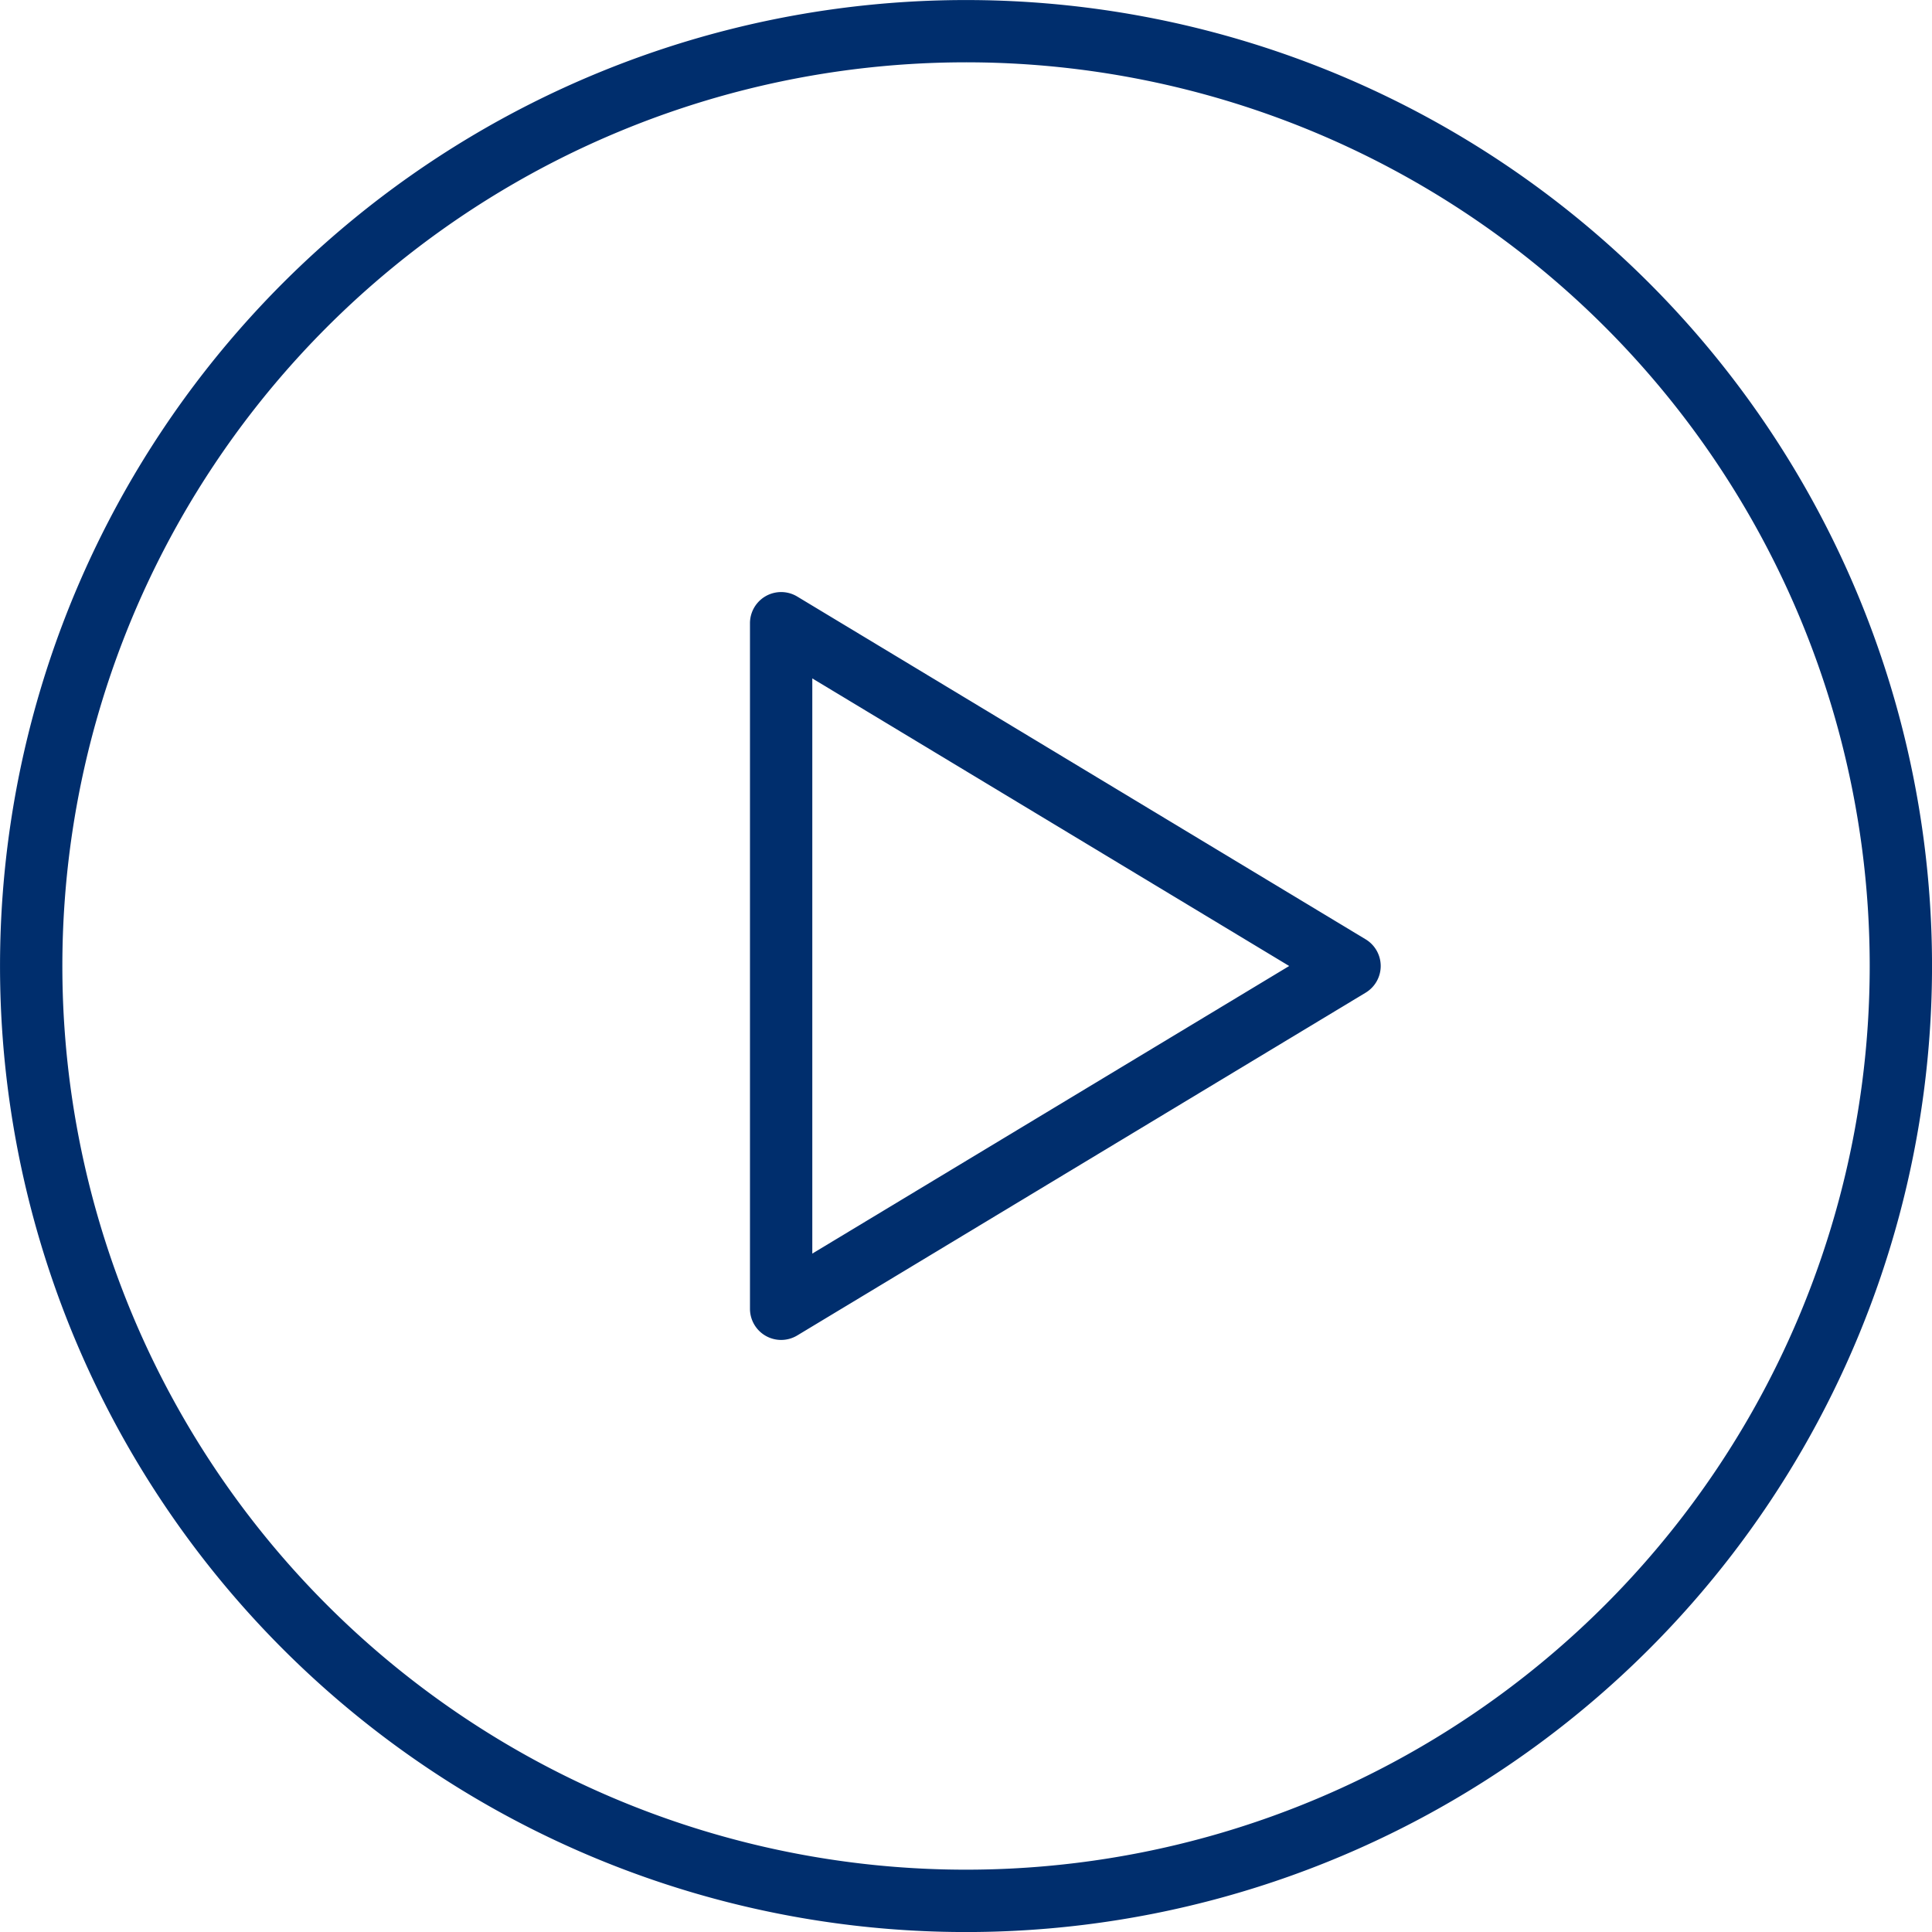 <svg xmlns="http://www.w3.org/2000/svg" width="42.222" height="42.222" viewBox="0 0 42.222 42.222">
    <g id="boton-de-play" transform="translate(-8 -8)">
        <g id="Grupo_3172" data-name="Grupo 3172" transform="translate(8 8)">
            <path id="Trazado_3914" data-name="Trazado 3914"
                  d="M44.039,14.184a21.111,21.111,0,1,0,0,29.856,21.111,21.111,0,0,0,0-29.856Zm-.963,28.892a19.749,19.749,0,1,1,0-27.93A19.749,19.749,0,0,1,43.076,43.076Z"
                  transform="translate(-8 -8)" fill="#002e6d"/>
        </g>
        <path id="Trazado_3917" data-name="Trazado 3917"
              d="M201.219,176.344a.681.681,0,0,1-.681-.681V160.681a.681.681,0,0,1,1.033-.583l12.422,7.491a.681.681,0,0,1,0,1.166l-12.422,7.491A.681.681,0,0,1,201.219,176.344Zm.681-14.457v12.57l10.422-6.285Z"
              transform="translate(-176.148 -139.061)" fill="#002e6d"/>
    </g>
</svg>
